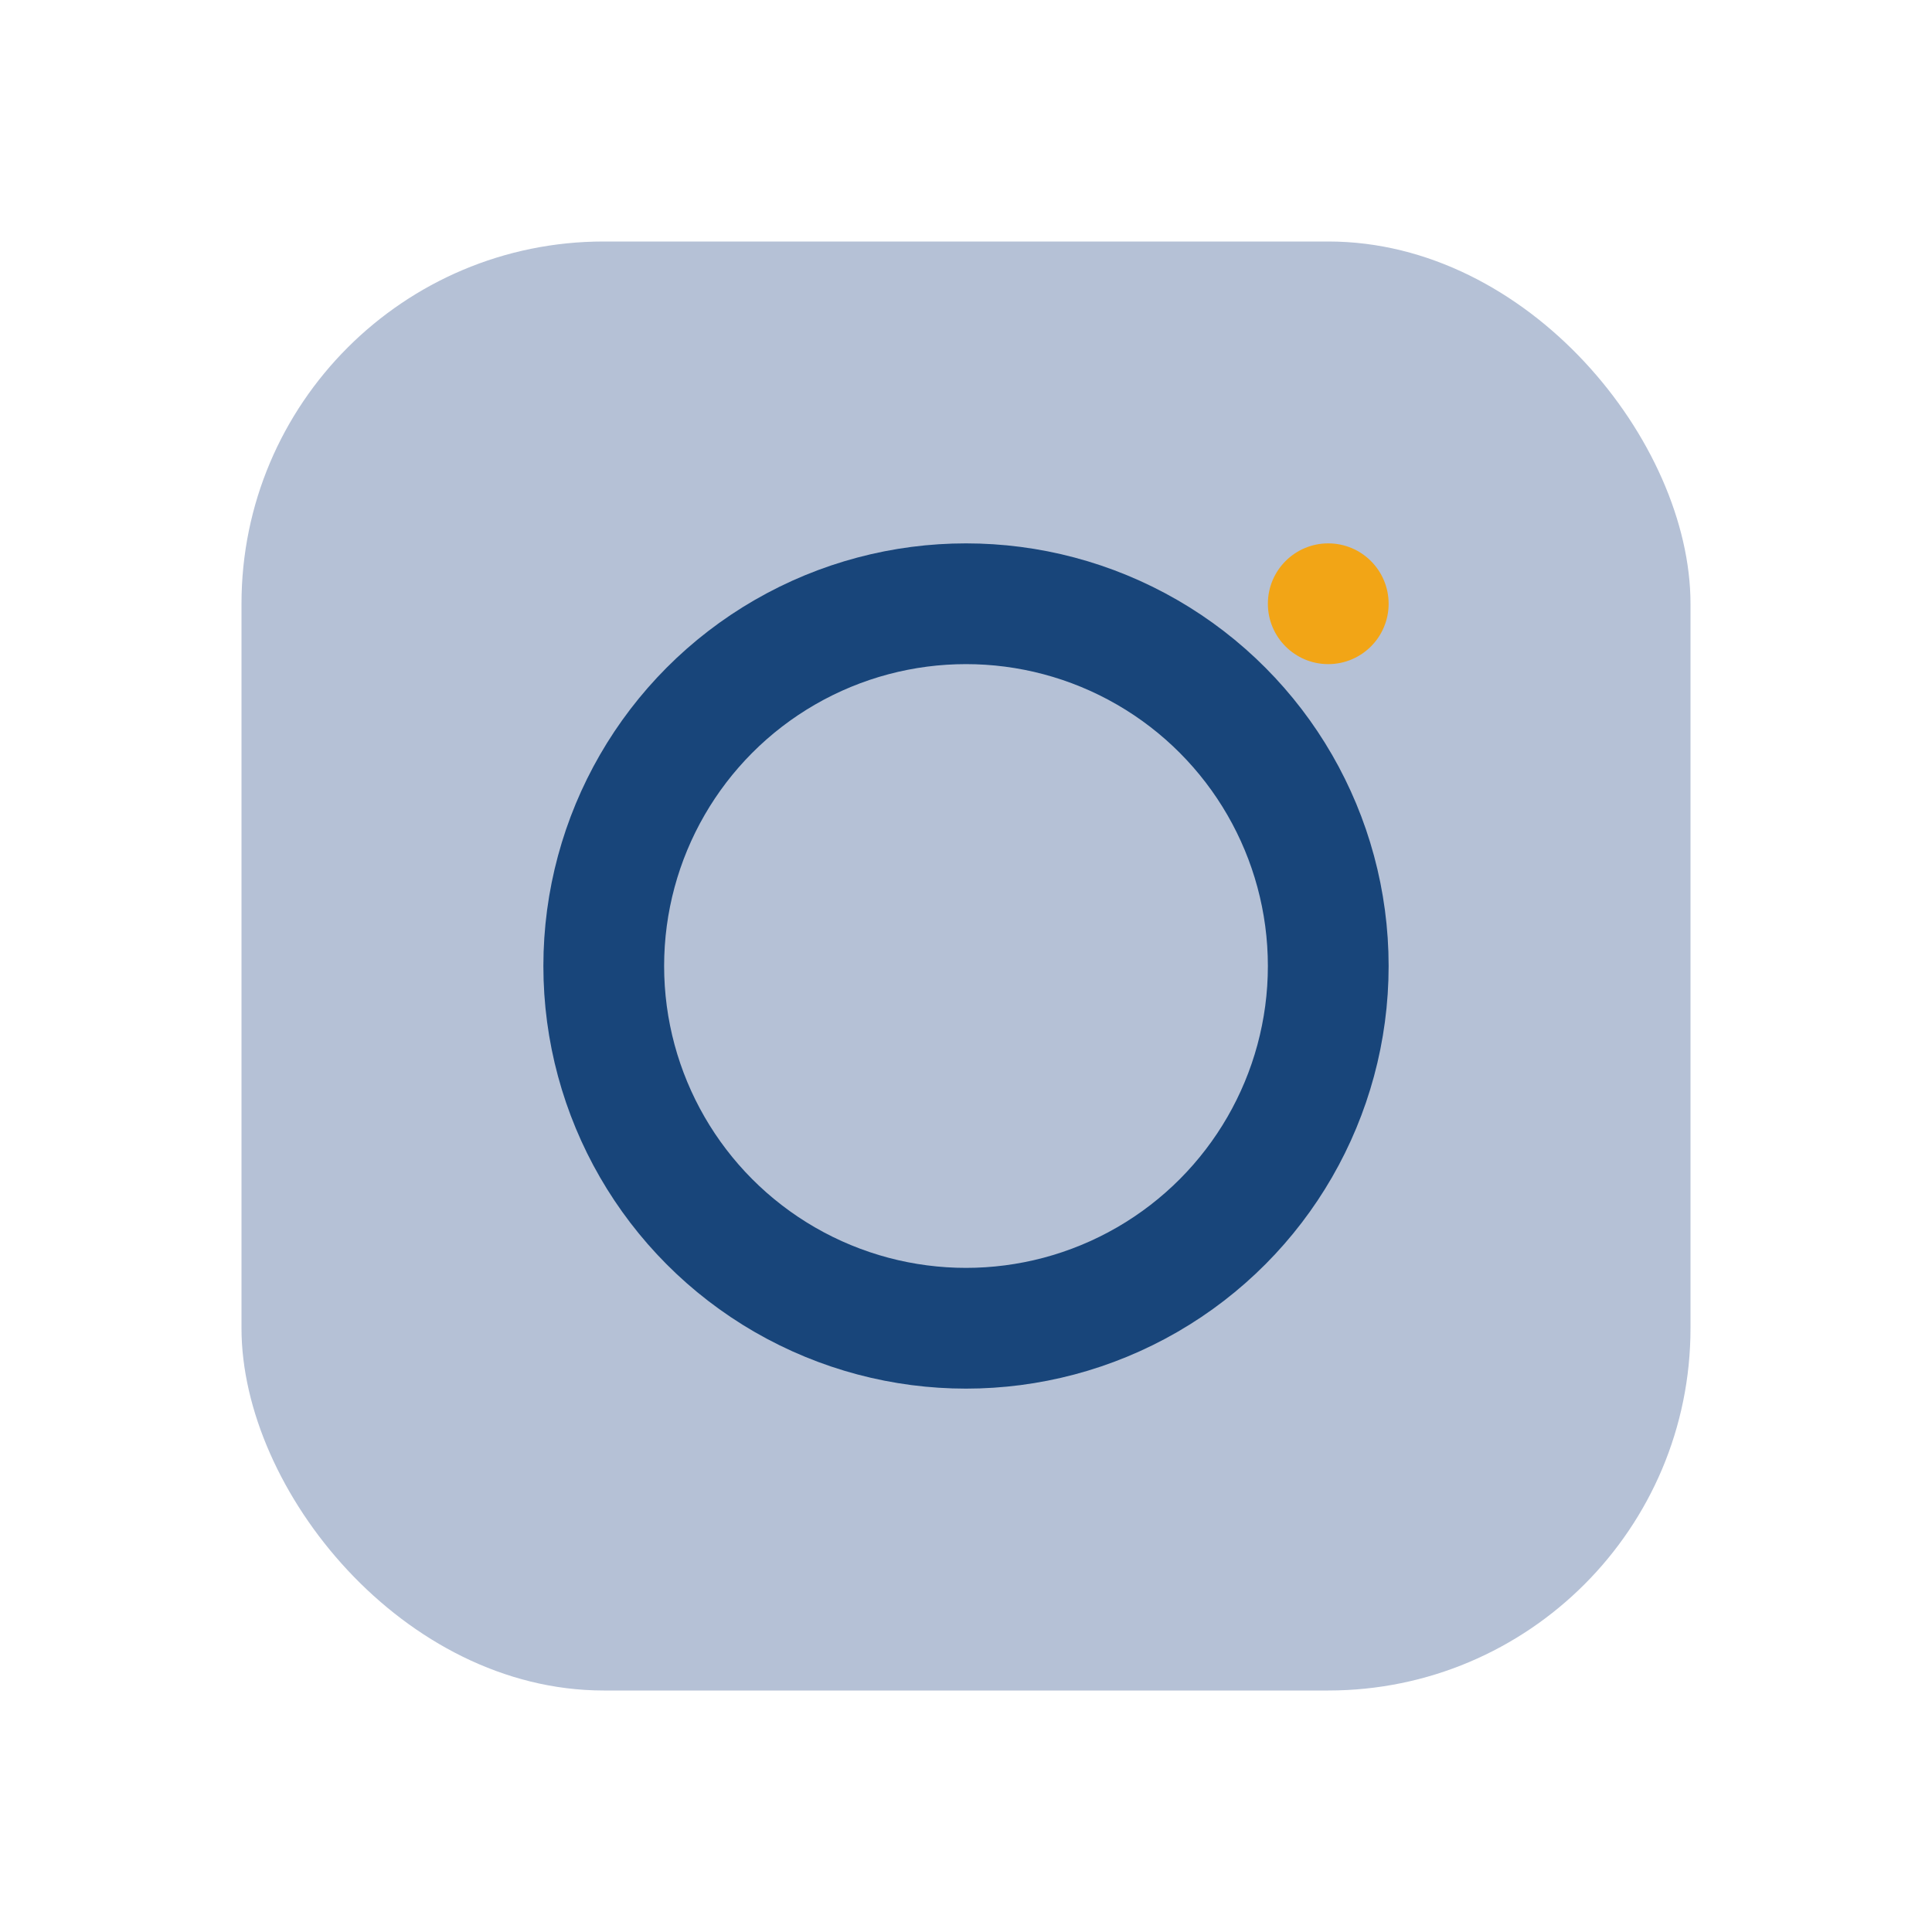 <?xml version="1.0" encoding="UTF-8"?>
<svg xmlns="http://www.w3.org/2000/svg" width="32" height="32" viewBox="0 0 32 32"><rect x="4" y="4" width="24" height="24" rx="6" fill="#B5C1D6"/><circle cx="16" cy="16" r="6" fill="none" stroke="#18457A" stroke-width="2"/><circle cx="22" cy="10" r="1" fill="#F2A516"/></svg>